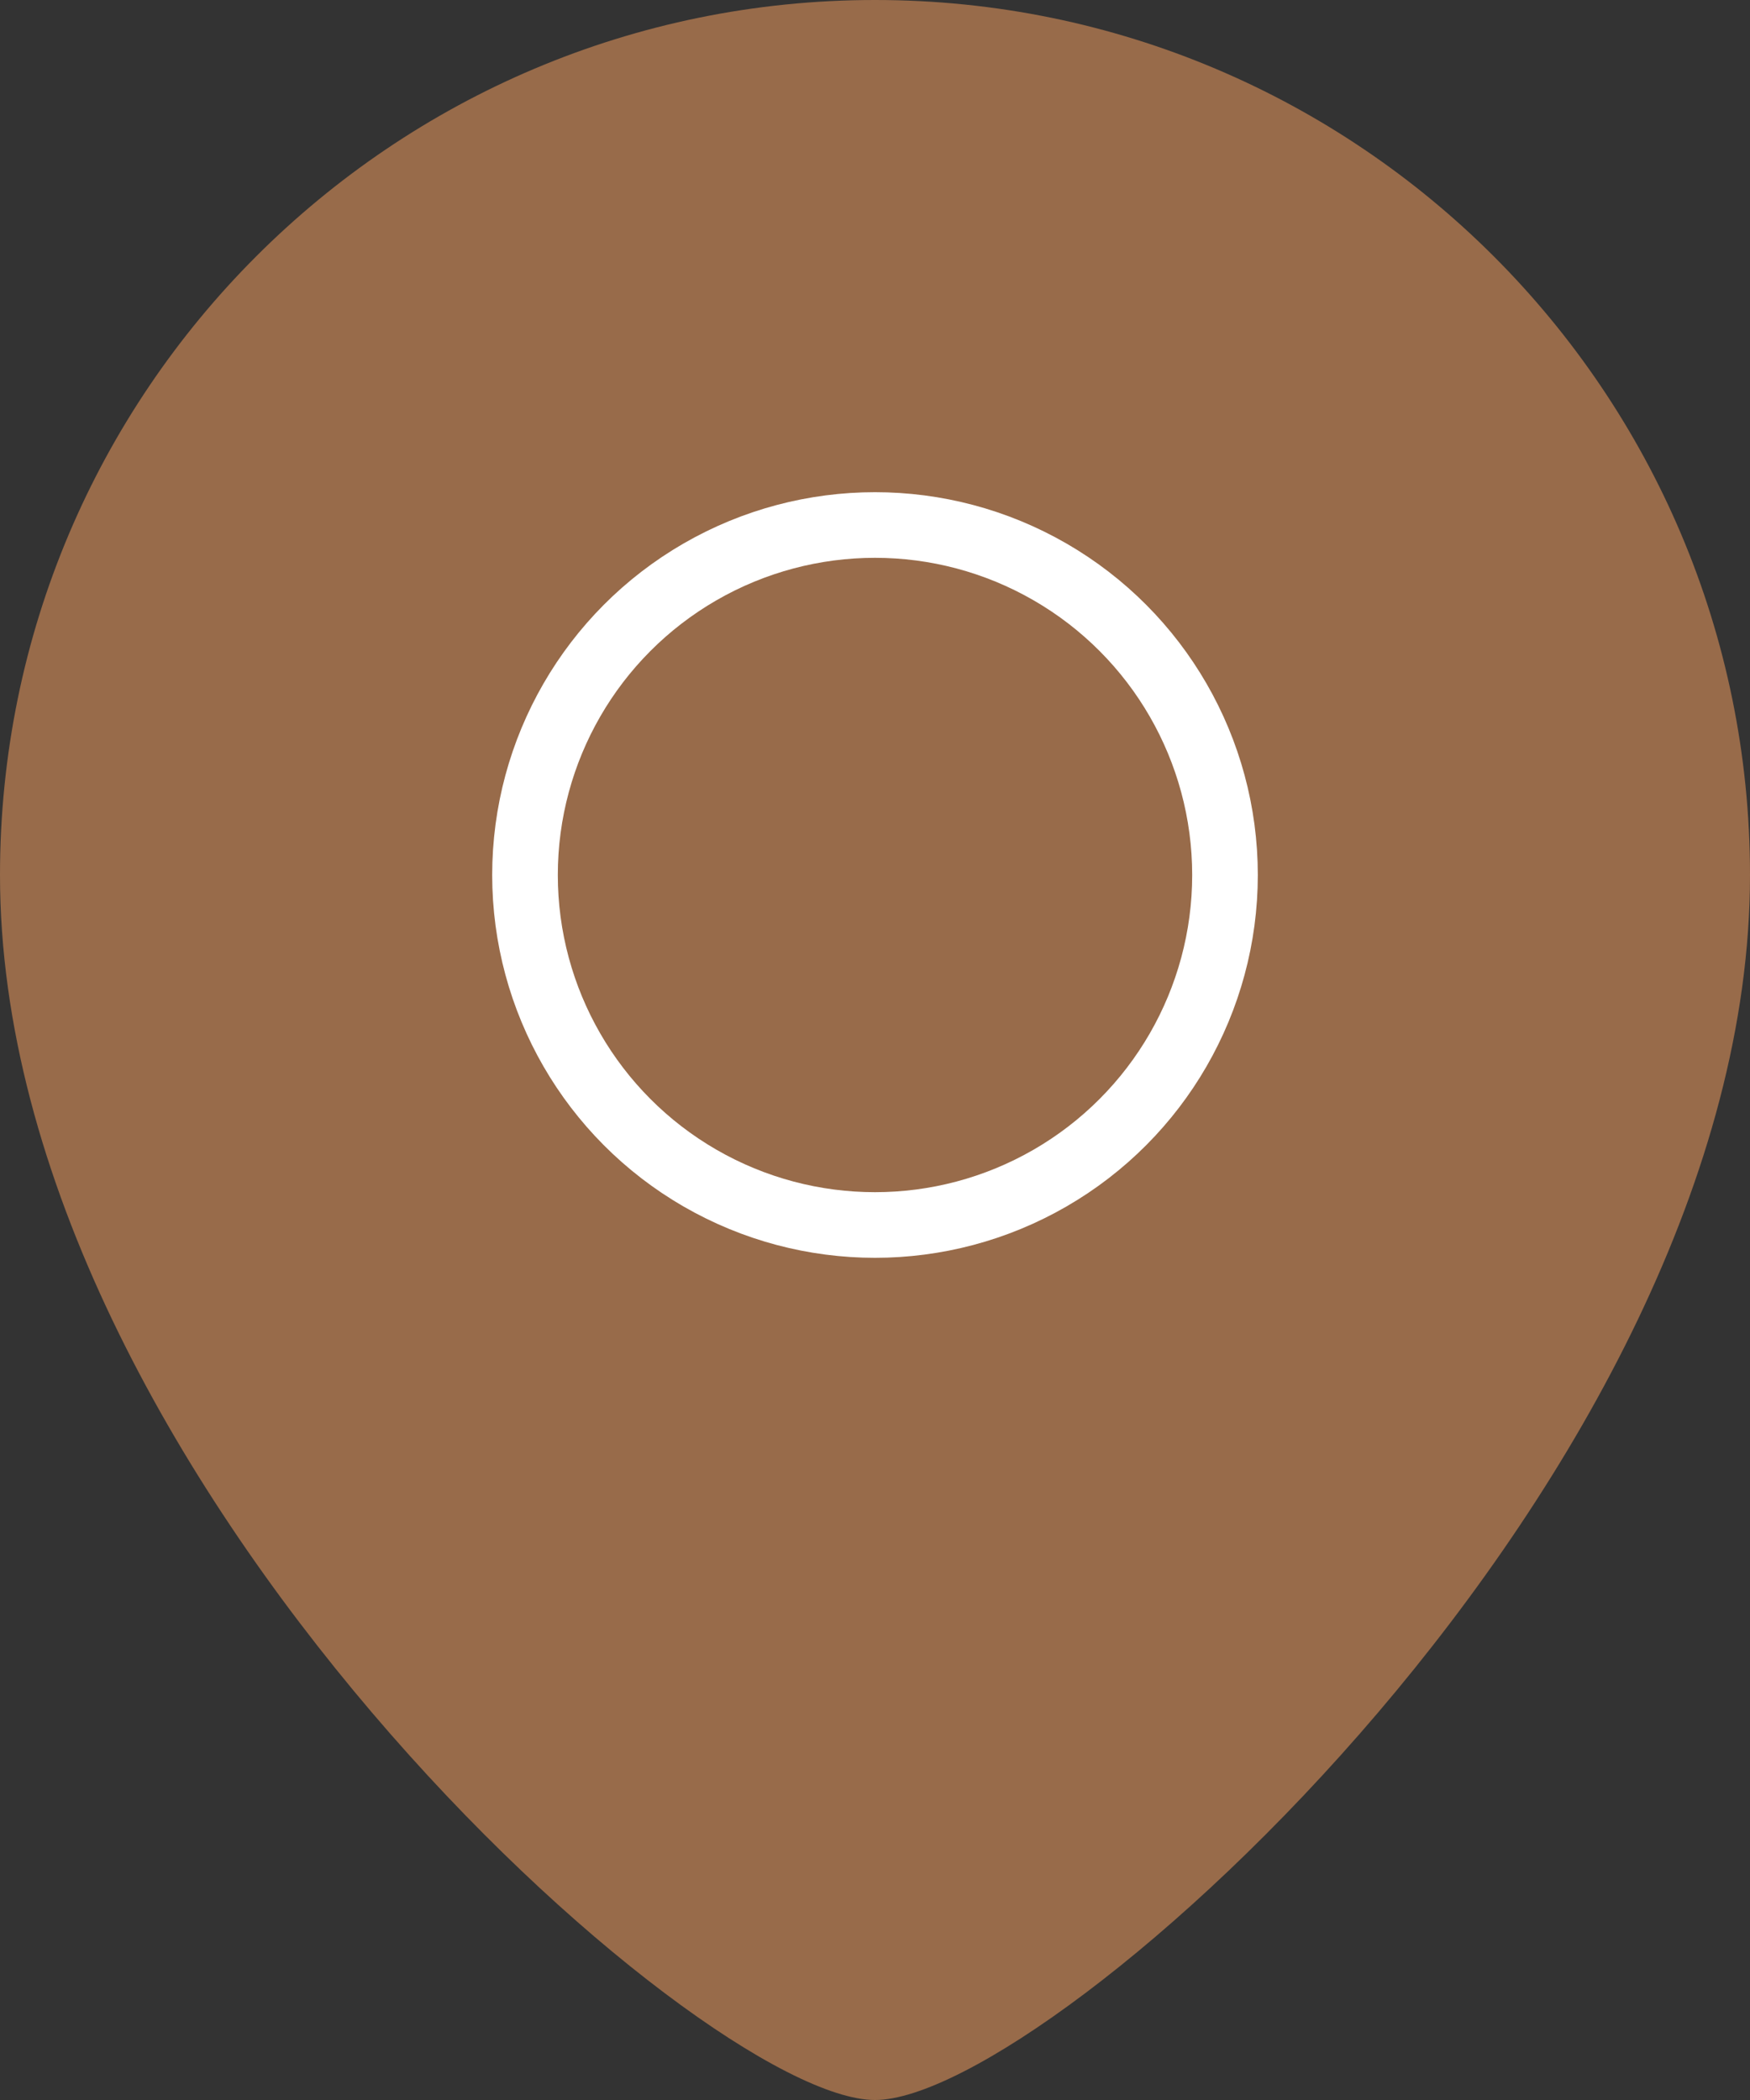 <svg width="40" height="48" viewBox="0 0 40 48" fill="none" xmlns="http://www.w3.org/2000/svg">
<rect x="0" y="0" width="40" height="48" fill="#333333" stroke="none"/>
<path d="M40 20C40 33.712 24 48 20 48C16 48 0 33.712 0 20C0 8.954 8.954 0 20 0C31.046 0 40 8.954 40 20Z" fill="#9E6F4D"/>
<path d="M40 20C40 33.712 24 48 20 48C16 48 0 33.712 0 20C0 8.954 8.954 0 20 0C31.046 0 40 8.954 40 20Z" fill="black" fill-opacity="0.04"/>
<circle cx="20" cy="20" r="8" stroke="white" stroke-width="1.5"/>
</svg>
